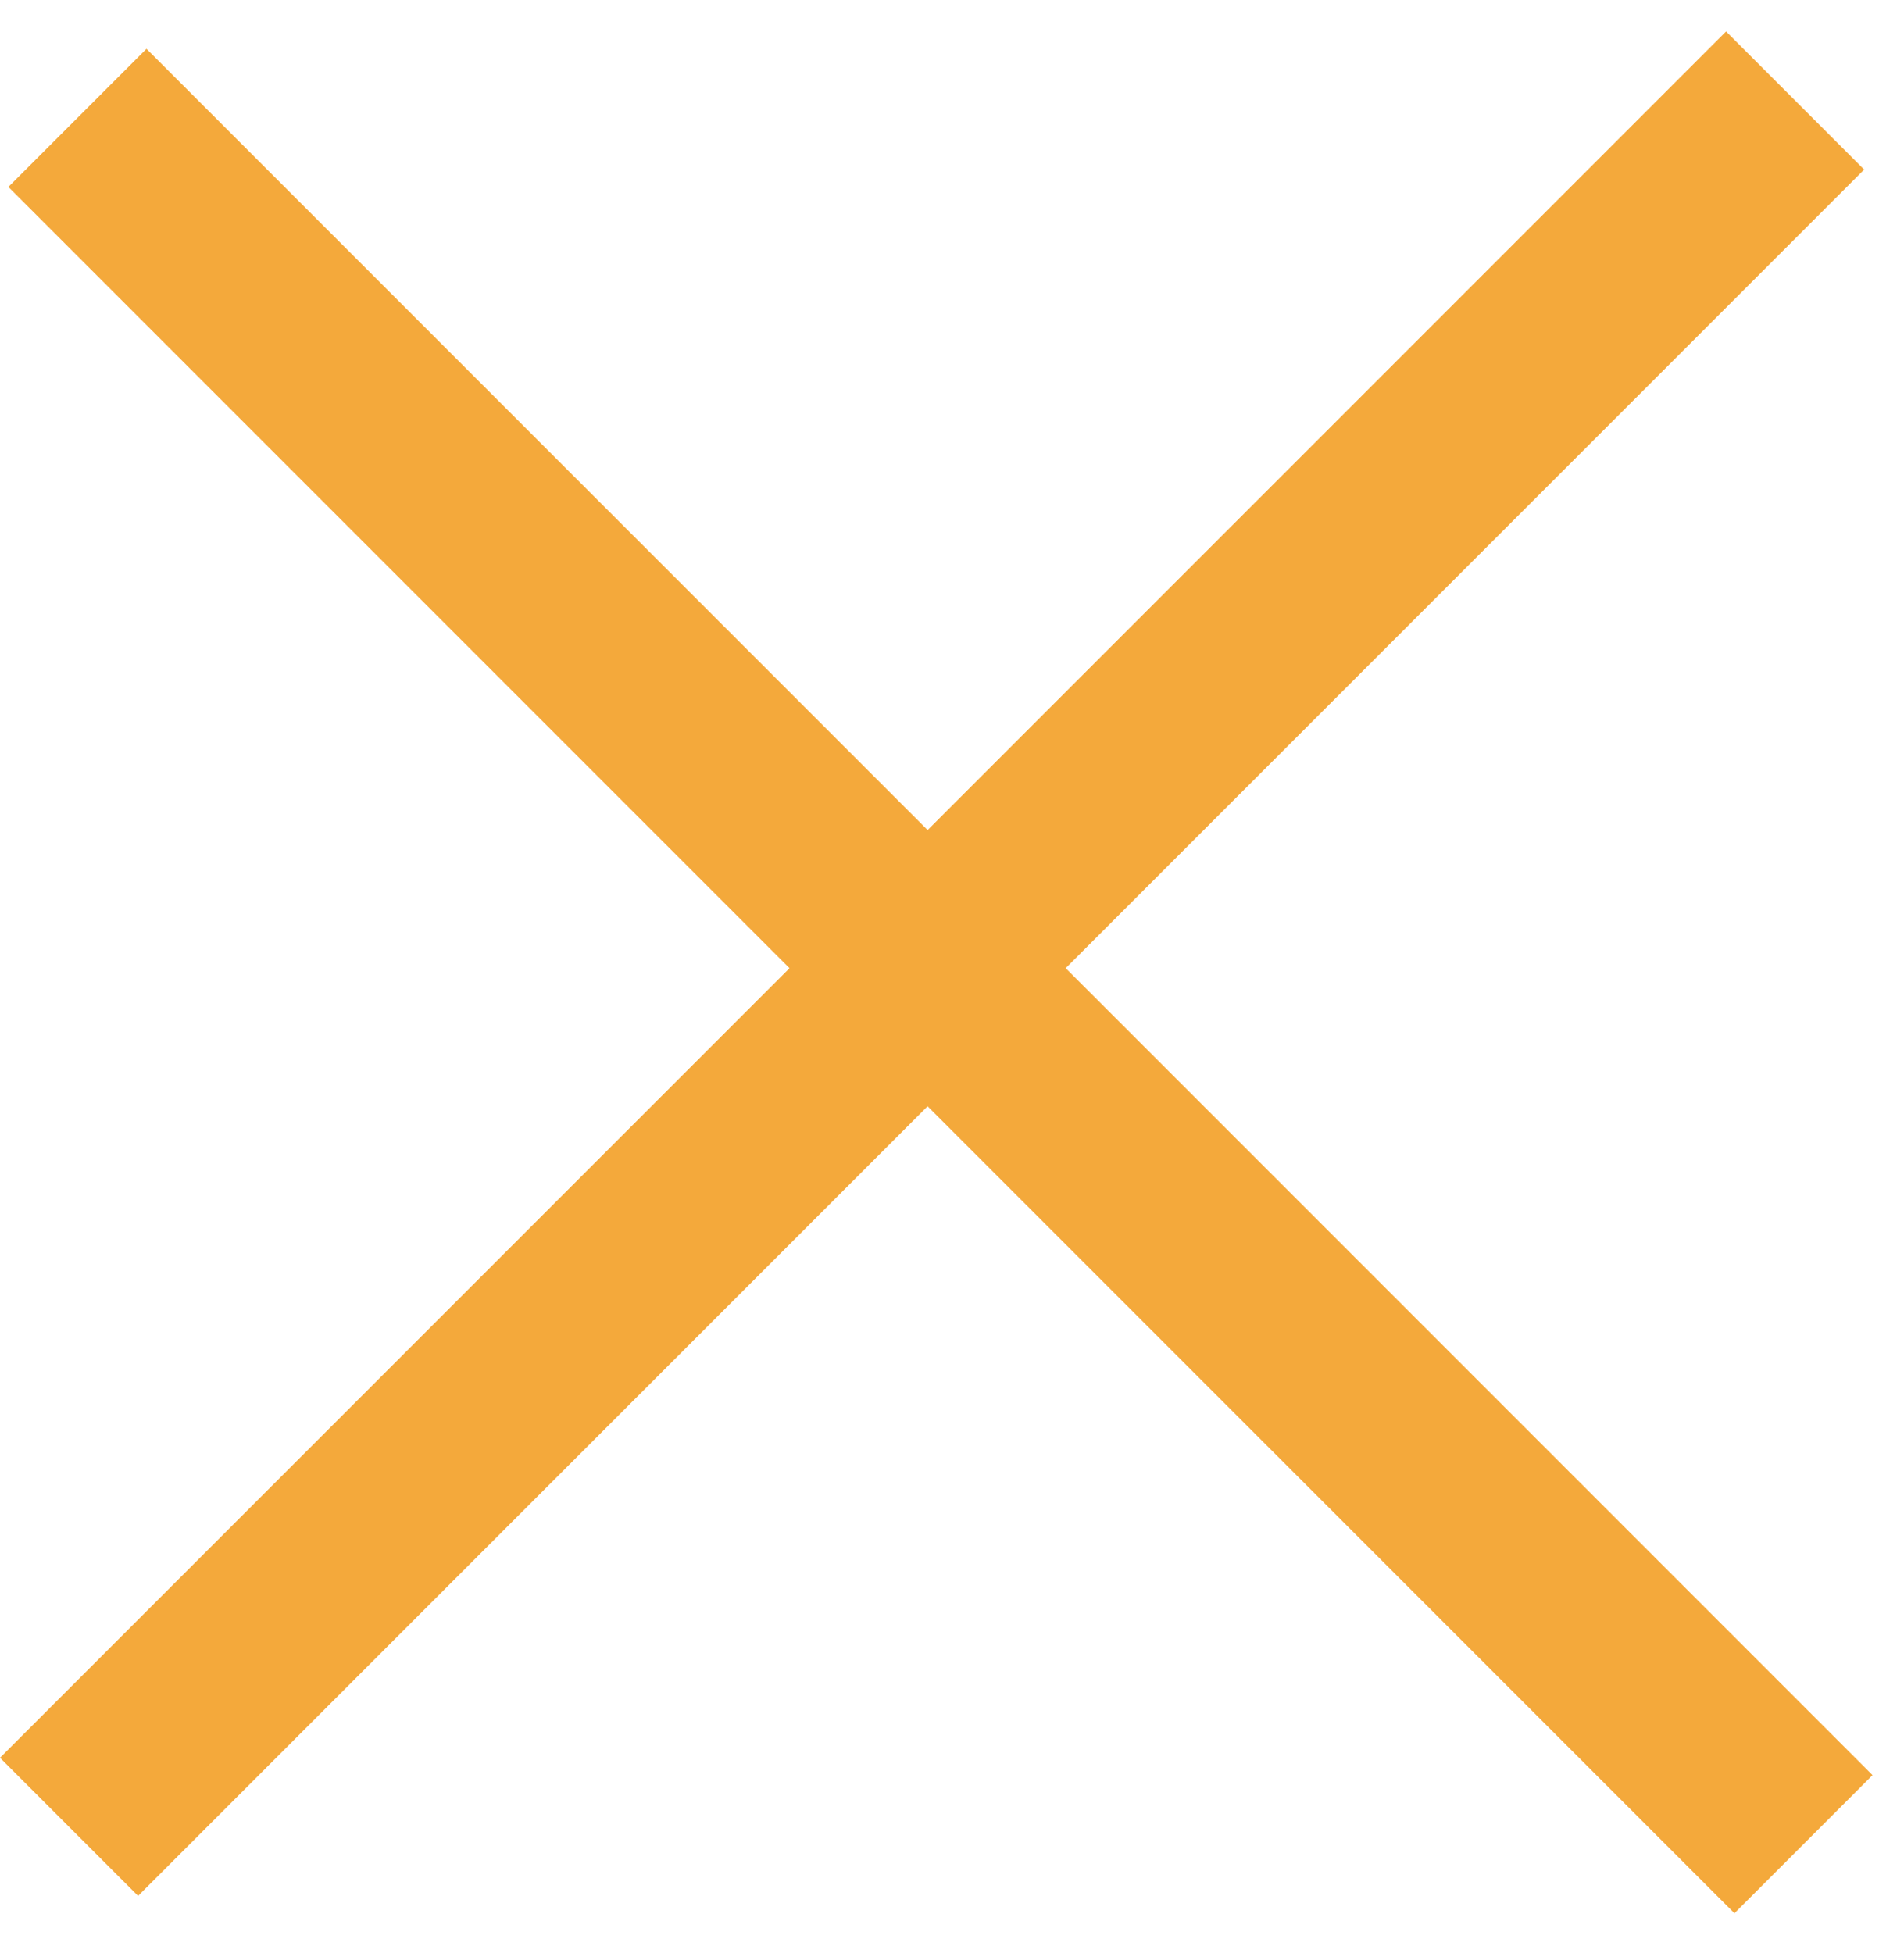 <?xml version="1.0" encoding="UTF-8"?> <svg xmlns="http://www.w3.org/2000/svg" width="39" height="40" viewBox="0 0 39 40" fill="none"><rect y="36" width="50" height="4" transform="rotate(-45 0 36)" fill="#F4A93B"></rect><rect x="3" y="1" width="50" height="4" transform="rotate(45 3 1)" fill="#F4A93B"></rect></svg> 
